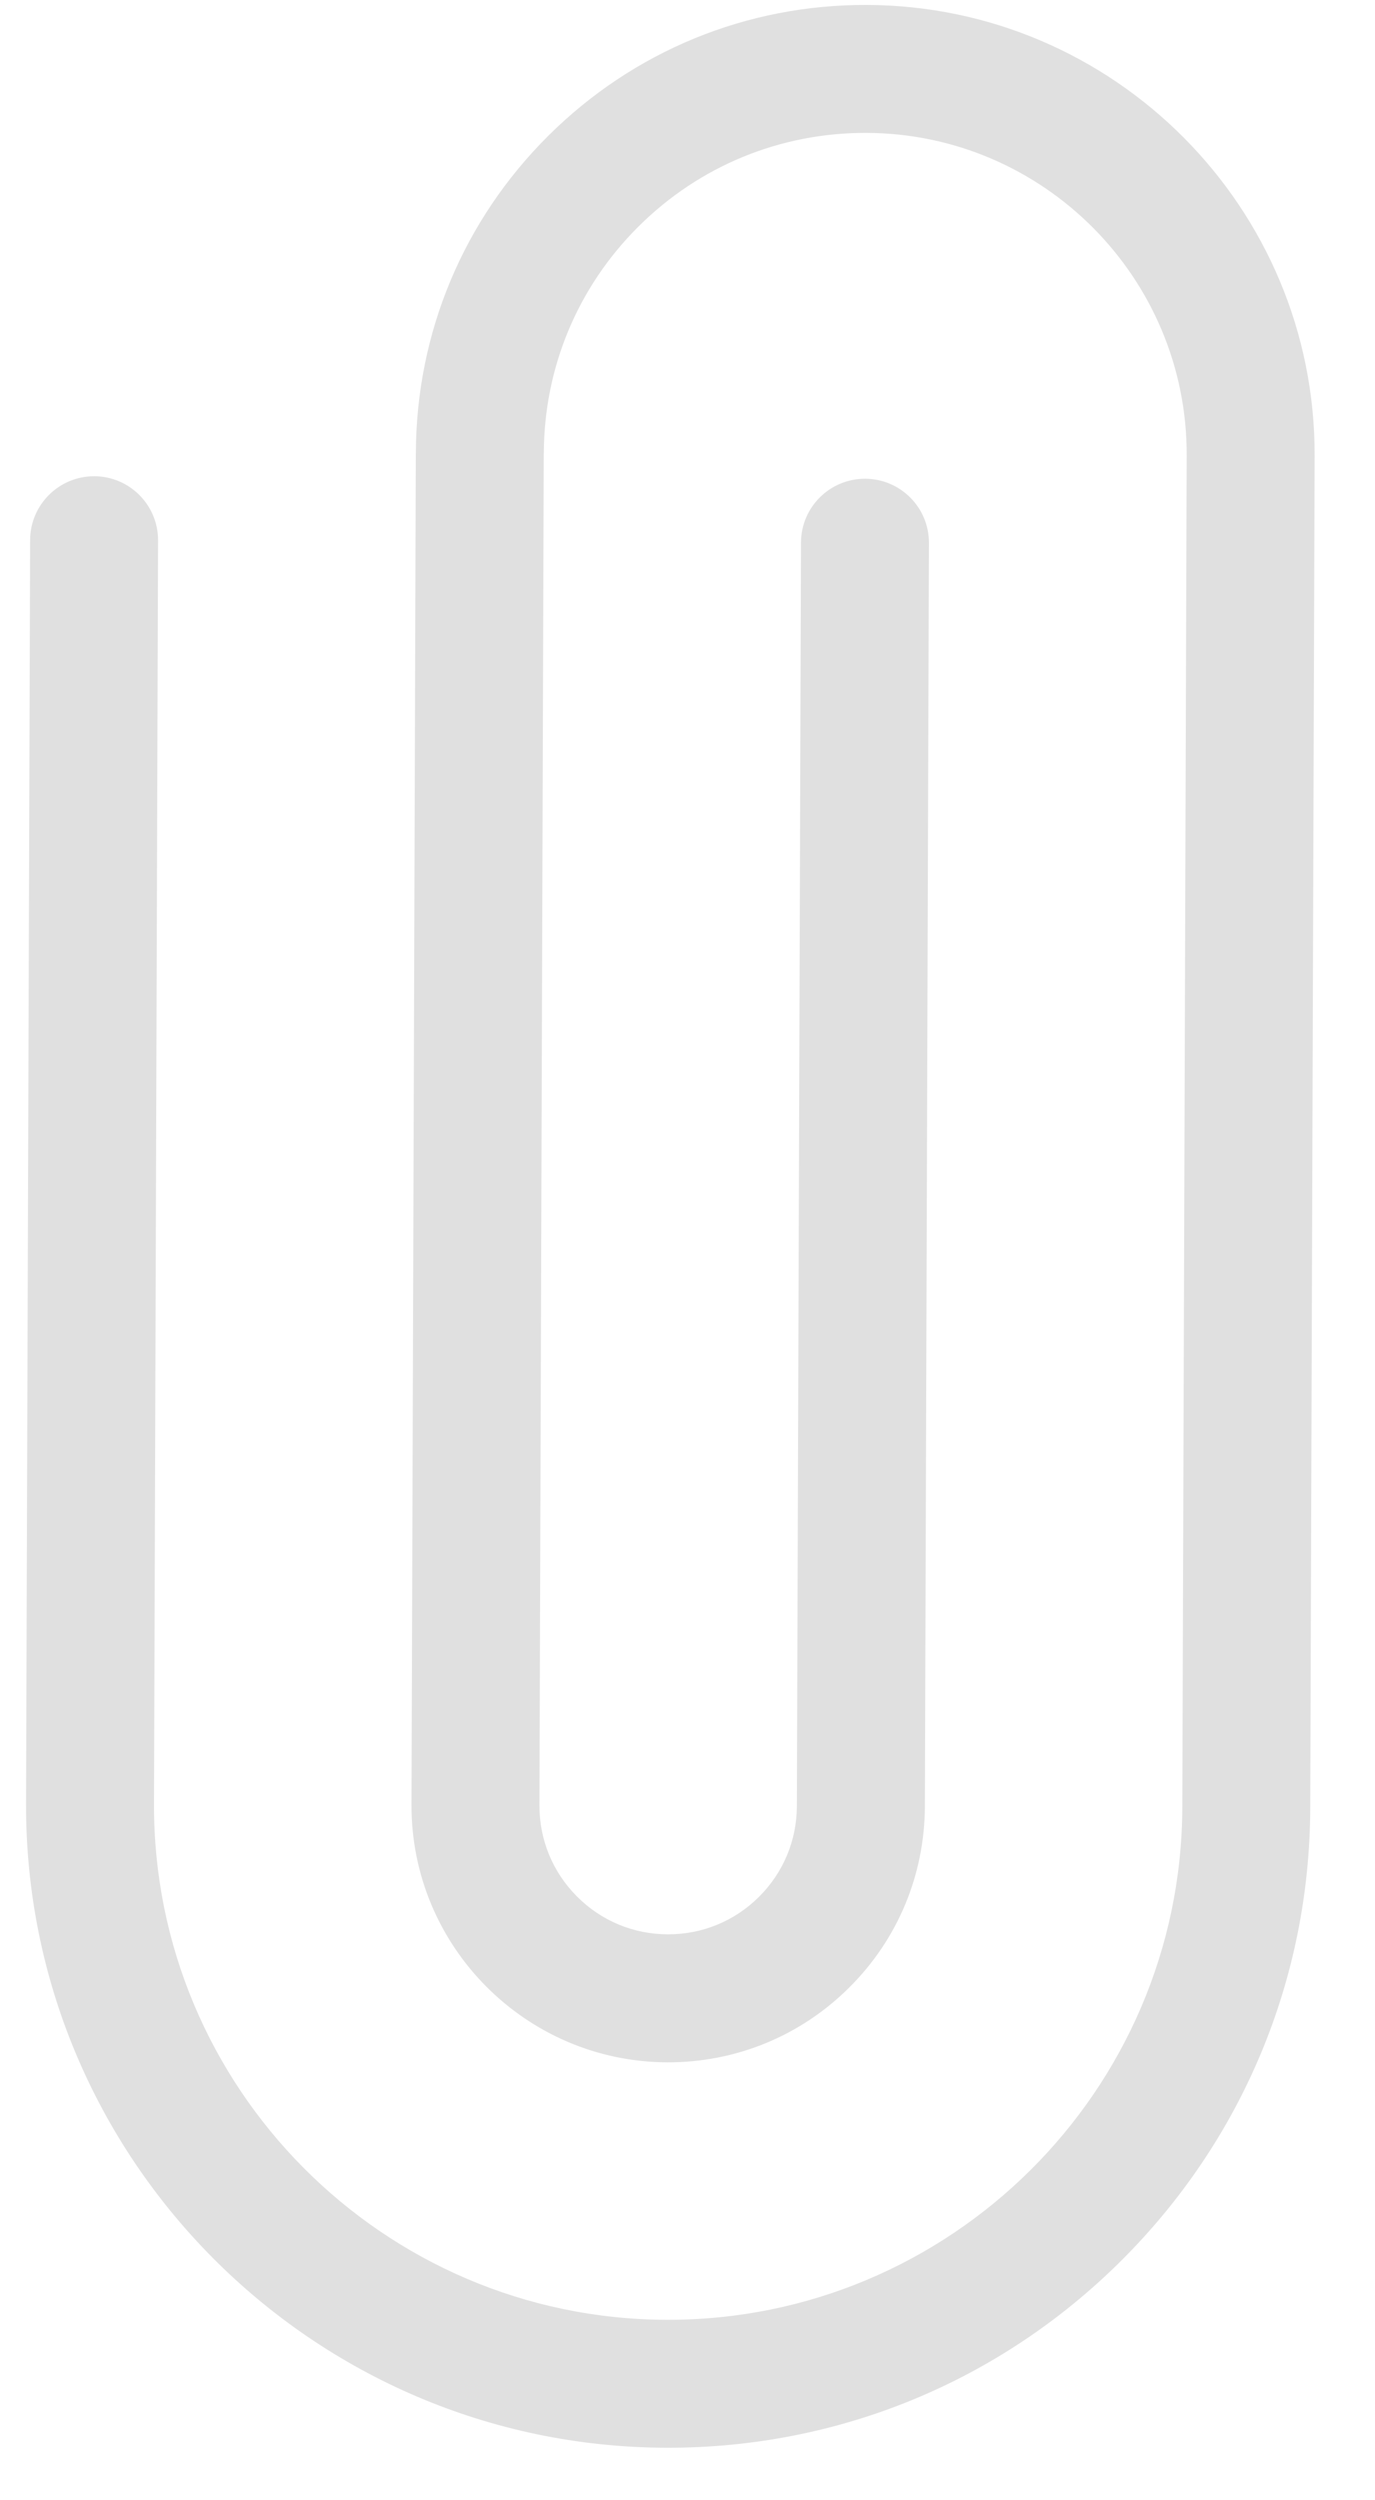 <?xml version="1.0" encoding="UTF-8"?> <svg xmlns="http://www.w3.org/2000/svg" width="22" height="40" viewBox="0 0 22 40" fill="none"> <path d="M13.867 0.079C11.947 0.073 10.139 0.815 8.776 2.169C7.414 3.522 6.66 5.325 6.654 7.245C6.654 7.245 6.653 7.246 6.653 7.246L6.607 21.679L6.584 28.873C6.576 31.138 8.413 32.986 10.677 32.994C11.774 32.997 12.807 32.573 13.585 31.8C14.364 31.027 14.794 29.997 14.798 28.9L14.863 8.686C14.865 8.121 14.408 7.661 13.843 7.659C13.277 7.658 12.818 8.114 12.816 8.68L12.75 28.893C12.749 29.443 12.533 29.96 12.142 30.348C11.752 30.736 11.234 30.948 10.684 30.946C10.134 30.945 9.617 30.729 9.229 30.338C8.841 29.948 8.629 29.43 8.631 28.88L8.654 21.685L8.7 7.254C8.7 7.254 8.701 7.254 8.701 7.253C8.705 5.879 9.244 4.589 10.219 3.621C11.193 2.653 12.487 2.122 13.861 2.126C16.696 2.135 18.996 4.45 18.987 7.285C18.987 7.286 18.987 7.286 18.987 7.286L18.917 28.913C18.903 33.449 15.2 37.128 10.664 37.113C6.128 37.099 2.449 33.396 2.464 28.86L2.529 8.646C2.531 8.081 2.074 7.621 1.509 7.619C0.944 7.618 0.484 8.074 0.482 8.64L0.417 28.853C0.398 34.518 4.992 39.142 10.657 39.16C13.402 39.169 15.985 38.109 17.932 36.175C19.878 34.241 20.956 31.664 20.964 28.92L21.034 7.294C21.034 7.294 21.034 7.293 21.034 7.293C21.047 3.328 17.832 0.092 13.867 0.079Z" fill="#E0E0E0"></path> </svg> 